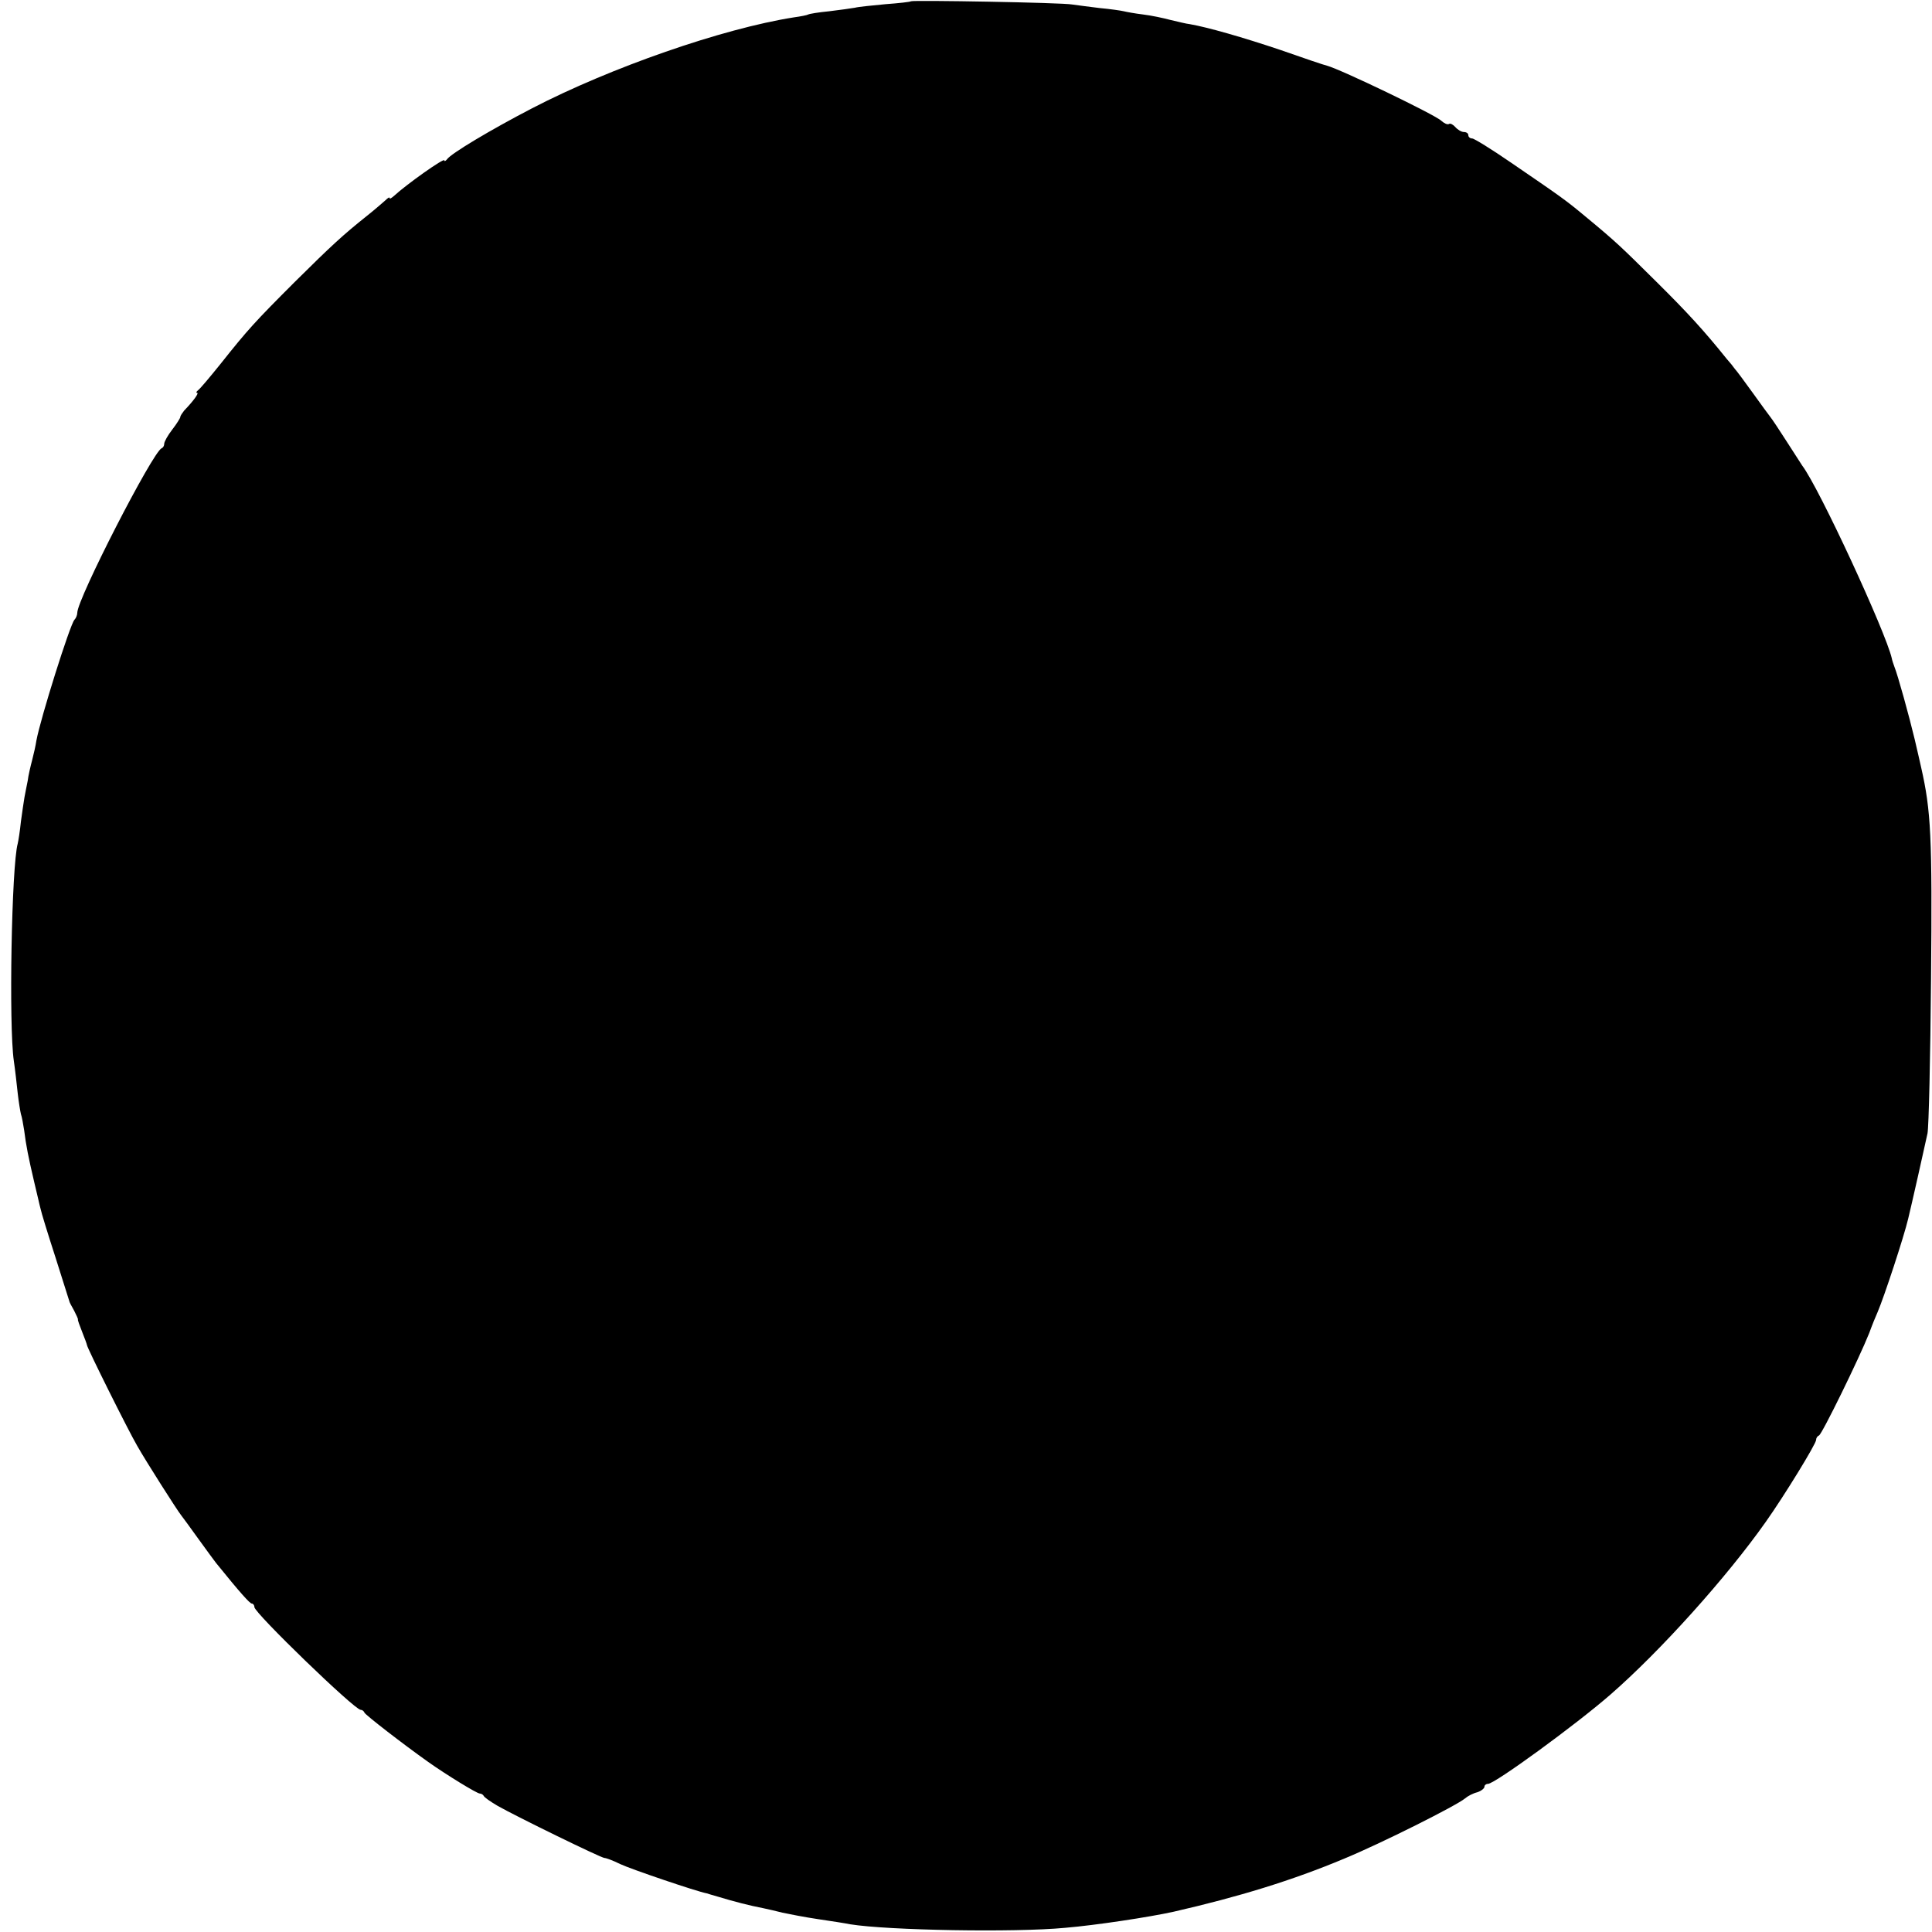 <svg version="1.0" xmlns="http://www.w3.org/2000/svg" width="800" height="800" viewBox="0 0 600 600"><path d="M282.9.4c-.2.2-3.8.6-7.9.9-4.1.4-8.4.8-9.5 1.1-1.1.2-4.7.7-8 1.1-3.2.3-6.2.8-6.5 1-.3.2-2.3.6-4.5.9-22.2 3.5-56.9 15.6-81.2 28.2-12.9 6.7-25.3 14.1-26.5 15.9-.4.5-.8.7-.8.3 0-.9-11.8 7.5-15.6 11-.8.7-1.4 1.1-1.4.7 0-.4-.6 0-1.3.7-.8.7-3.3 2.9-5.7 4.8-7.4 5.9-10.9 9.1-22.4 20.5C79.2 99.9 77 102.3 68.5 113c-3.3 4.1-6.4 7.8-7 8.2-.5.4-.7.8-.3.8.7 0-1.1 2.5-4 5.5-.6.8-1.2 1.6-1.2 2 0 .3-1.1 2.1-2.5 3.9-1.4 1.8-2.5 3.8-2.5 4.4 0 .6-.3 1.2-.8 1.4C47.4 140.4 24 186 24 190.3c0 .7-.4 1.7-.9 2.2-1.4 1.6-10.5 30.5-11.8 37.5-.2 1.4-.8 4.1-1.3 6-.5 1.9-1.2 4.8-1.4 6.5-.3 1.6-.8 3.9-1 5.1-.2 1.2-.7 4.5-1.1 7.5-.3 3-.8 6.1-1 6.9-1.9 6.9-2.8 56.6-1.2 67.5.4 2.7.9 7.2 1.2 10 .3 2.7.8 5.7 1 6.5.3.8.7 3.1 1 5 .6 4.8 1.3 8.3 3.1 16 .9 3.6 1.7 7.4 2 8.4.2 1.1 2.3 7.9 4.6 15 2.3 7.2 4.2 13.3 4.3 13.6 0 .3.7 1.6 1.5 3 .7 1.4 1.3 2.6 1.2 2.8-.1.1.5 1.8 1.3 3.8.8 2 1.5 3.9 1.5 4.1 0 .8 12.8 26.5 15.6 31.3 2.9 5.1 12.4 20 13.6 21.5.4.5 2.9 3.9 5.4 7.4 2.6 3.6 5.1 7 5.5 7.5 7.6 9.4 10.5 12.6 11.1 12.6.4 0 .8.5.8 1.1 0 1.8 31.1 31.9 33 31.9.5 0 1 .4 1.2.9.3.7 11.9 9.7 19.8 15.3 5.5 3.9 15.1 9.8 16 9.8.4 0 1 .3 1.2.7.2.5 2.1 1.8 4.3 3.1 5.8 3.3 32.2 16.2 33.2 16.2.5 0 2.7.8 4.9 1.9 3.4 1.6 23.7 8.5 26.9 9.1.3.1 1.9.6 3.7 1.1 4.6 1.4 9.6 2.7 13.8 3.5 1.4.3 4.1.9 6 1.4 1.9.4 6.9 1.4 11 2 4.1.6 8.6 1.3 10 1.6 11.8 1.9 51.1 2.6 66.8 1.1 9.5-.8 26-3.3 33.7-5 20.1-4.6 36.8-9.7 53-16.5 11.6-4.8 34.9-16.5 37.5-18.7.8-.7 2.5-1.6 3.8-1.9 1.2-.4 2.2-1.2 2.2-1.7s.5-.9 1.1-.9c2.1 0 27.2-18.3 38-27.7 15.5-13.5 36.1-36.4 48.3-53.7 5.8-8.2 15.6-24.2 15.6-25.4 0-.6.4-1.2.9-1.4.9-.3 12.5-24 15.6-31.8.9-2.5 2.1-5.4 2.6-6.5 2.1-4.9 8.2-23.5 9.5-29 .8-3.2 5.4-23.6 6-26.5.4-1.9.9-23.5 1.1-48 .4-44.4 0-52.2-3.1-65.8-.2-.9-1.1-4.9-2-8.7-1.7-7.1-5.2-19.8-6.3-22.5-.3-.8-.7-2-.8-2.6-1.9-8.2-22.5-52.8-27.8-59.8-.4-.6-2.6-4-4.9-7.6-2.3-3.6-4.5-6.9-5-7.5-.4-.5-2.9-3.9-5.4-7.4-2.6-3.6-5.1-7-5.6-7.5-.4-.6-1.6-2.1-2.6-3.2-6.9-8.6-12.1-14.3-21.8-23.9-11.1-11-12.4-12.3-22.2-20.4-6.1-5.1-7.9-6.3-22.8-16.5-6.1-4.2-11.6-7.6-12.2-7.6-.7 0-1.2-.5-1.2-1 0-.6-.6-1-1.4-1-.7 0-1.9-.7-2.6-1.5-.7-.8-1.6-1.3-2-1-.5.3-1.5-.2-2.4-1-1.8-1.8-31.3-16-35.5-17.1-.9-.2-7.4-2.4-14.5-4.9-11.6-3.9-22.4-7-28.1-8-1.1-.1-3.8-.8-6-1.3-2.2-.6-6-1.4-8.5-1.7-2.5-.3-5.2-.8-6-1-.8-.2-4.2-.7-7.5-1-3.3-.4-7.1-.9-8.5-1.1-3-.6-49.6-1.4-50.1-1z"/></svg>